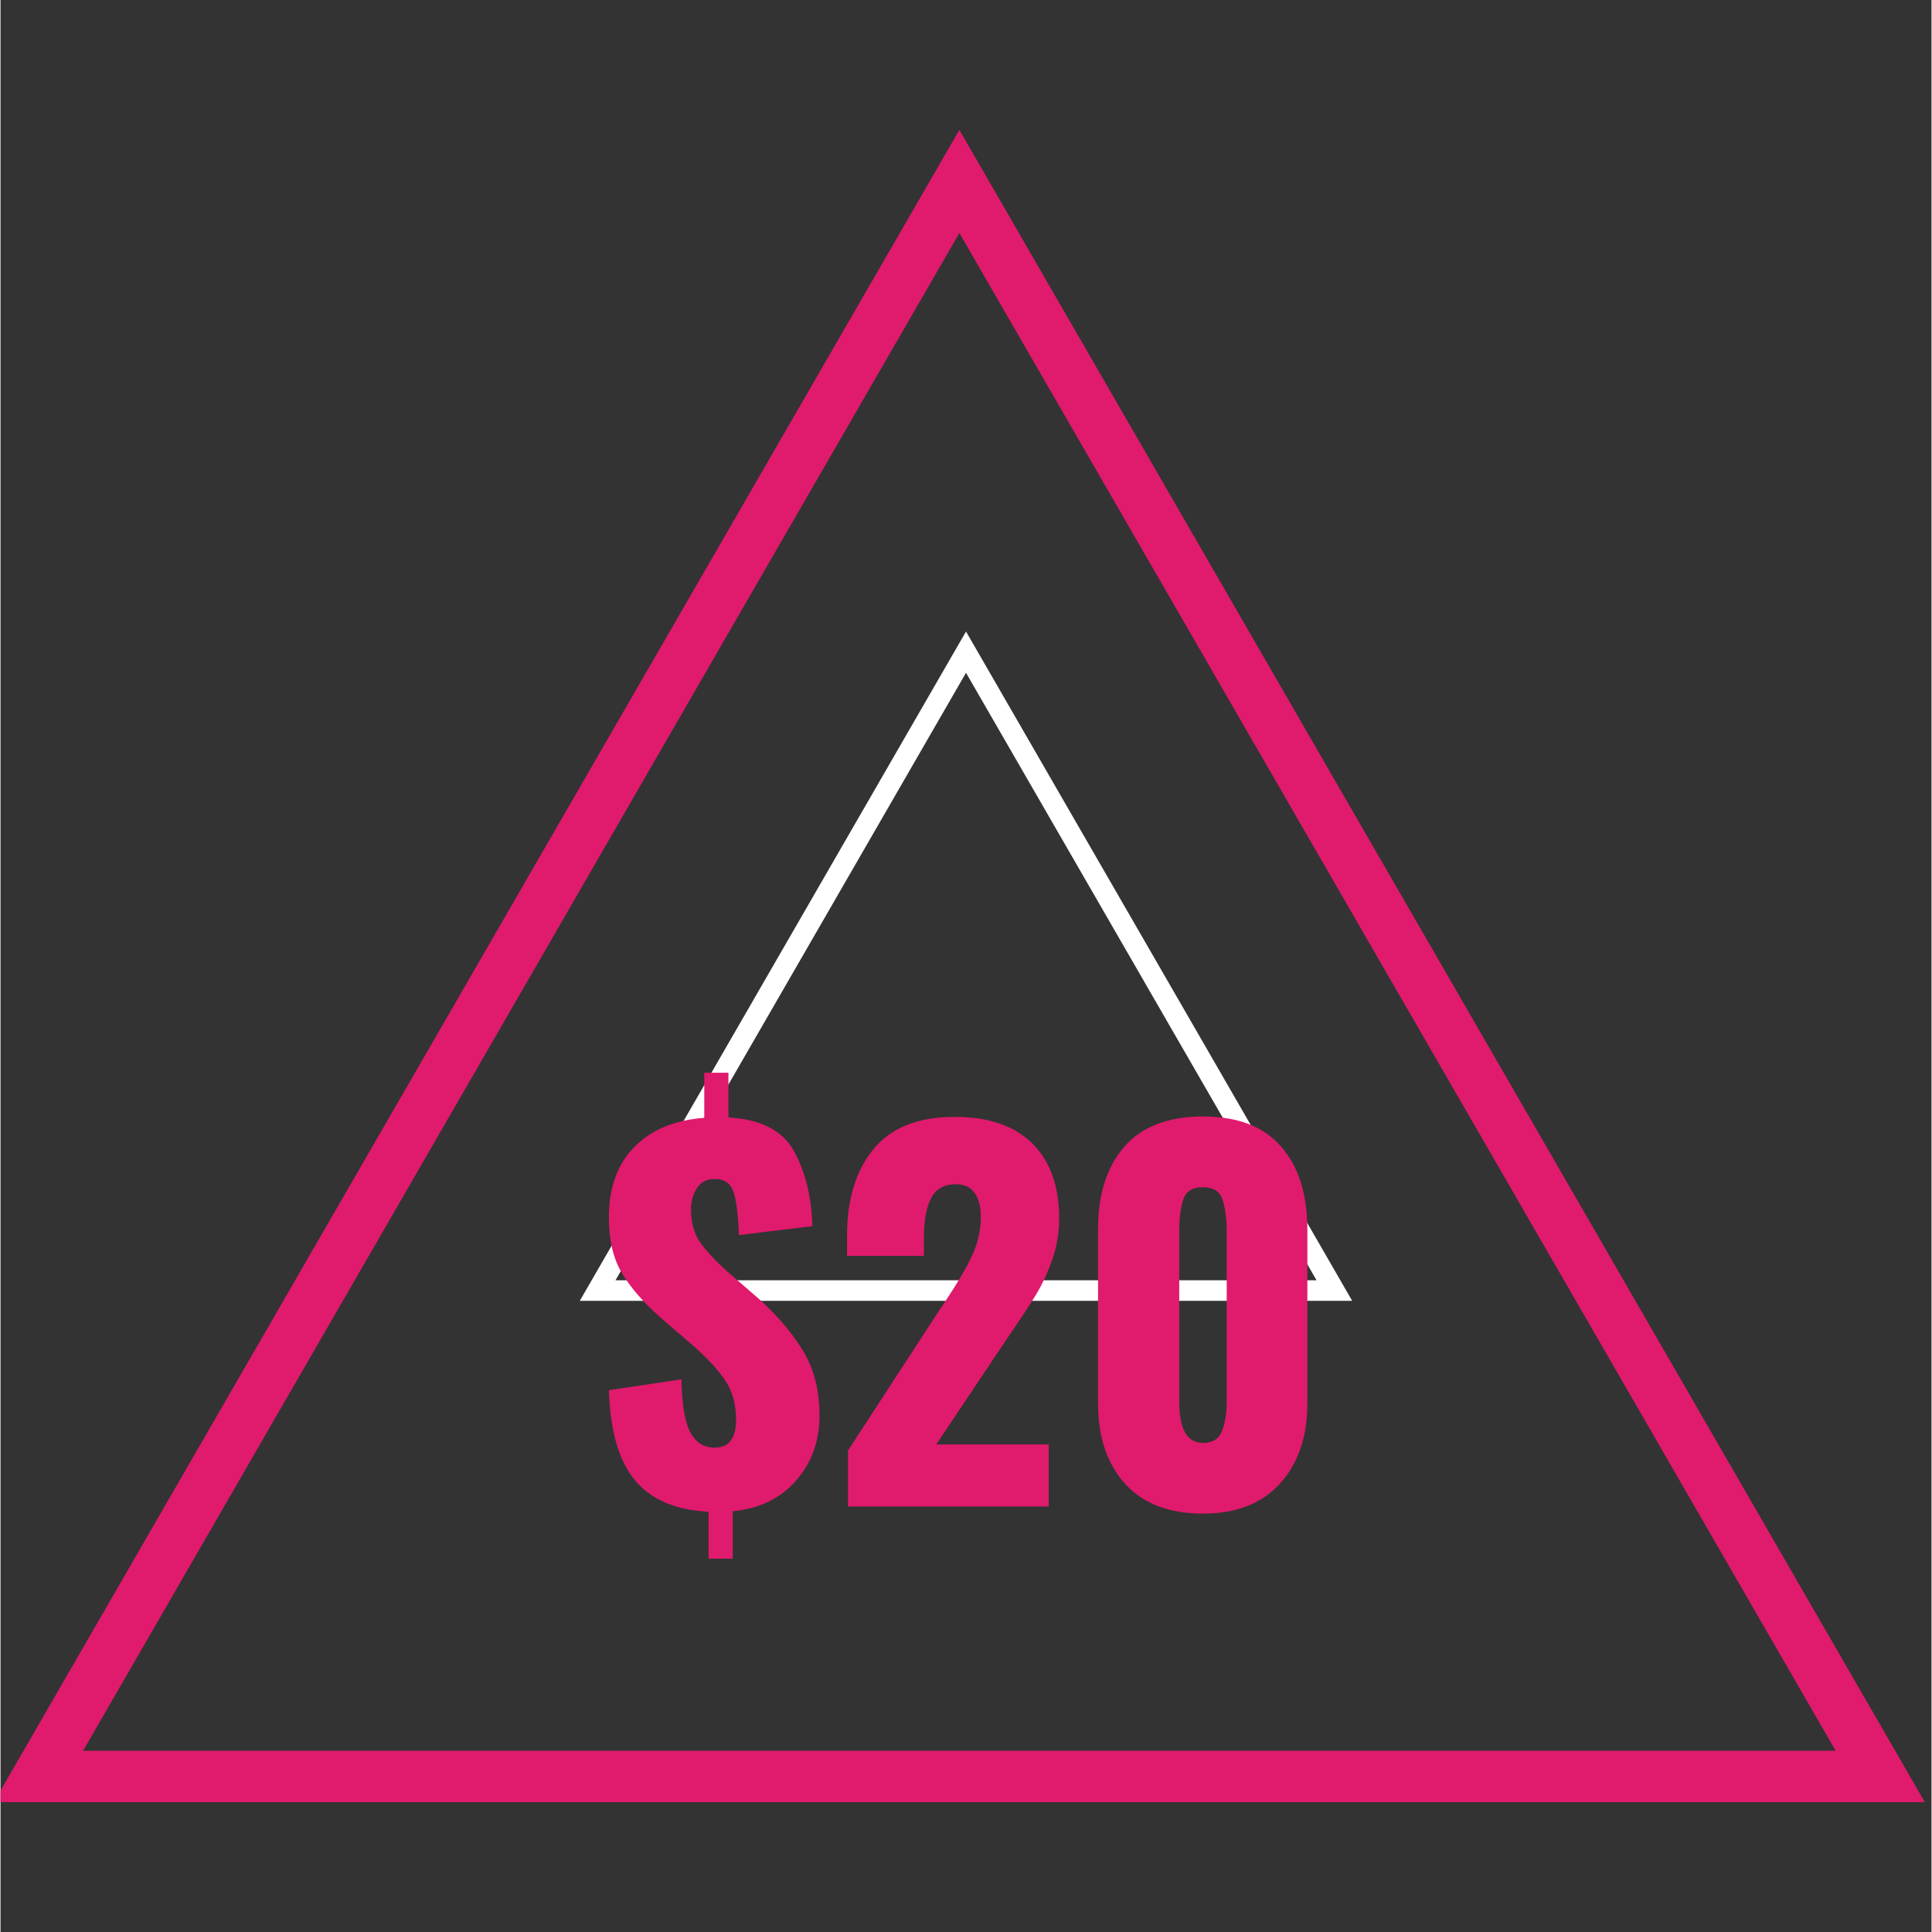 <svg xmlns="http://www.w3.org/2000/svg" xmlns:xlink="http://www.w3.org/1999/xlink" width="300" zoomAndPan="magnify" viewBox="0 0 224.88 225" height="300" preserveAspectRatio="xMidYMid meet" version="1.0"><rect x="0" y="0" width="224.88" height="225" fill="#333333" stroke="none"/><defs><g/><clipPath id="c7ea7738b4"><path d="M 67.465 73.539 L 157.414 73.539 L 157.414 151.496 L 67.465 151.496 Z M 67.465 73.539 " clip-rule="nonzero"/></clipPath><clipPath id="4f898f99f1"><path d="M 0 15.098 L 224.105 15.098 L 224.105 209.996 L 0 209.996 Z M 0 15.098 " clip-rule="nonzero"/></clipPath></defs><g clip-path="url(#c7ea7738b4)"><path fill="#ffffff" d="M 157.414 151.492 L 67.465 151.492 L 112.441 73.547 Z M 71.621 149.098 L 153.262 149.098 L 112.441 78.352 Z M 71.621 149.098 " fill-opacity="1" fill-rule="nonzero"/></g><g clip-path="url(#4f898f99f1)"><path fill="#e01a6c" d="M 224.105 209.875 L -0.773 209.875 L 111.668 15.129 Z M 9.617 203.891 L 213.719 203.891 L 111.668 27.137 Z M 9.617 203.891 " fill-opacity="1" fill-rule="nonzero"/></g><g fill="#e01a6c" fill-opacity="1"><g transform="translate(69.631, 175.448)"><g><path d="M 12.828 0.609 C 8.992 0.422 6.133 -0.801 4.25 -3.062 C 2.375 -5.332 1.363 -8.828 1.219 -13.547 L 9.672 -14.812 C 9.711 -11.977 10.047 -9.941 10.672 -8.703 C 11.297 -7.473 12.254 -6.859 13.547 -6.859 C 15.203 -6.859 16.031 -7.941 16.031 -10.109 C 16.031 -11.848 15.633 -13.332 14.844 -14.562 C 14.051 -15.789 12.82 -17.145 11.156 -18.625 L 7.234 -22 C 5.242 -23.77 3.742 -25.5 2.734 -27.188 C 1.723 -28.883 1.219 -31.039 1.219 -33.656 C 1.219 -37.125 2.203 -39.859 4.172 -41.859 C 6.141 -43.867 8.859 -45.004 12.328 -45.266 L 12.328 -50.516 L 15.141 -50.516 L 15.141 -45.312 C 18.93 -45.094 21.484 -43.773 22.797 -41.359 C 24.109 -38.953 24.816 -36.051 24.922 -32.656 L 16.359 -31.609 C 16.285 -33.973 16.07 -35.66 15.719 -36.672 C 15.375 -37.68 14.629 -38.172 13.484 -38.141 C 12.598 -38.141 11.926 -37.781 11.469 -37.062 C 11.008 -36.344 10.781 -35.539 10.781 -34.656 C 10.781 -33.07 11.141 -31.77 11.859 -30.75 C 12.578 -29.738 13.656 -28.586 15.094 -27.297 L 18.844 -24.047 C 21.051 -22.016 22.754 -19.973 23.953 -17.922 C 25.148 -15.879 25.75 -13.441 25.75 -10.609 C 25.75 -7.629 24.836 -5.098 23.016 -3.016 C 21.191 -0.93 18.734 0.254 15.641 0.547 L 15.641 6.078 L 12.828 6.078 Z M 12.828 0.609 "/></g></g></g><g fill="#e01a6c" fill-opacity="1"><g transform="translate(96.431, 175.448)"><g><path d="M 2.266 -6.516 L 12.984 -22.984 L 13.656 -23.984 C 15.051 -26.086 16.078 -27.848 16.734 -29.266 C 17.398 -30.68 17.734 -32.164 17.734 -33.719 C 17.734 -34.969 17.484 -35.914 16.984 -36.562 C 16.492 -37.207 15.785 -37.531 14.859 -37.531 C 13.461 -37.531 12.488 -36.984 11.938 -35.891 C 11.383 -34.805 11.109 -33.305 11.109 -31.391 L 11.109 -29.188 L 2.156 -29.188 L 2.156 -31.562 C 2.156 -35.758 3.176 -39.109 5.219 -41.609 C 7.27 -44.117 10.43 -45.375 14.703 -45.375 C 18.641 -45.375 21.648 -44.344 23.734 -42.281 C 25.816 -40.219 26.859 -37.305 26.859 -33.547 C 26.859 -31.848 26.586 -30.242 26.047 -28.734 C 25.516 -27.223 24.879 -25.859 24.141 -24.641 C 23.41 -23.43 22.27 -21.703 20.719 -19.453 L 12.547 -7.234 L 25.641 -7.234 L 25.641 0 L 2.266 0 Z M 2.266 -6.516 "/></g></g></g><g fill="#e01a6c" fill-opacity="1"><g transform="translate(124.835, 175.448)"><g><path d="M 15.203 0.828 C 11.254 0.828 8.227 -0.332 6.125 -2.656 C 4.031 -4.977 2.984 -8.094 2.984 -12 L 2.984 -32.281 C 2.984 -36.363 4.004 -39.57 6.047 -41.906 C 8.098 -44.25 11.148 -45.422 15.203 -45.422 C 19.254 -45.422 22.289 -44.25 24.312 -41.906 C 26.344 -39.57 27.359 -36.363 27.359 -32.281 L 27.359 -12 C 27.359 -8.125 26.297 -5.016 24.172 -2.672 C 22.055 -0.336 19.066 0.828 15.203 0.828 Z M 15.203 -7.406 C 16.336 -7.406 17.082 -7.883 17.438 -8.844 C 17.789 -9.801 17.969 -10.926 17.969 -12.219 L 17.969 -32.047 C 17.969 -33.523 17.805 -34.75 17.484 -35.719 C 17.172 -36.695 16.41 -37.188 15.203 -37.188 C 13.984 -37.188 13.219 -36.707 12.906 -35.75 C 12.594 -34.789 12.438 -33.555 12.438 -32.047 L 12.438 -12.219 C 12.438 -9.008 13.359 -7.406 15.203 -7.406 Z M 15.203 -7.406 "/></g></g></g></svg>